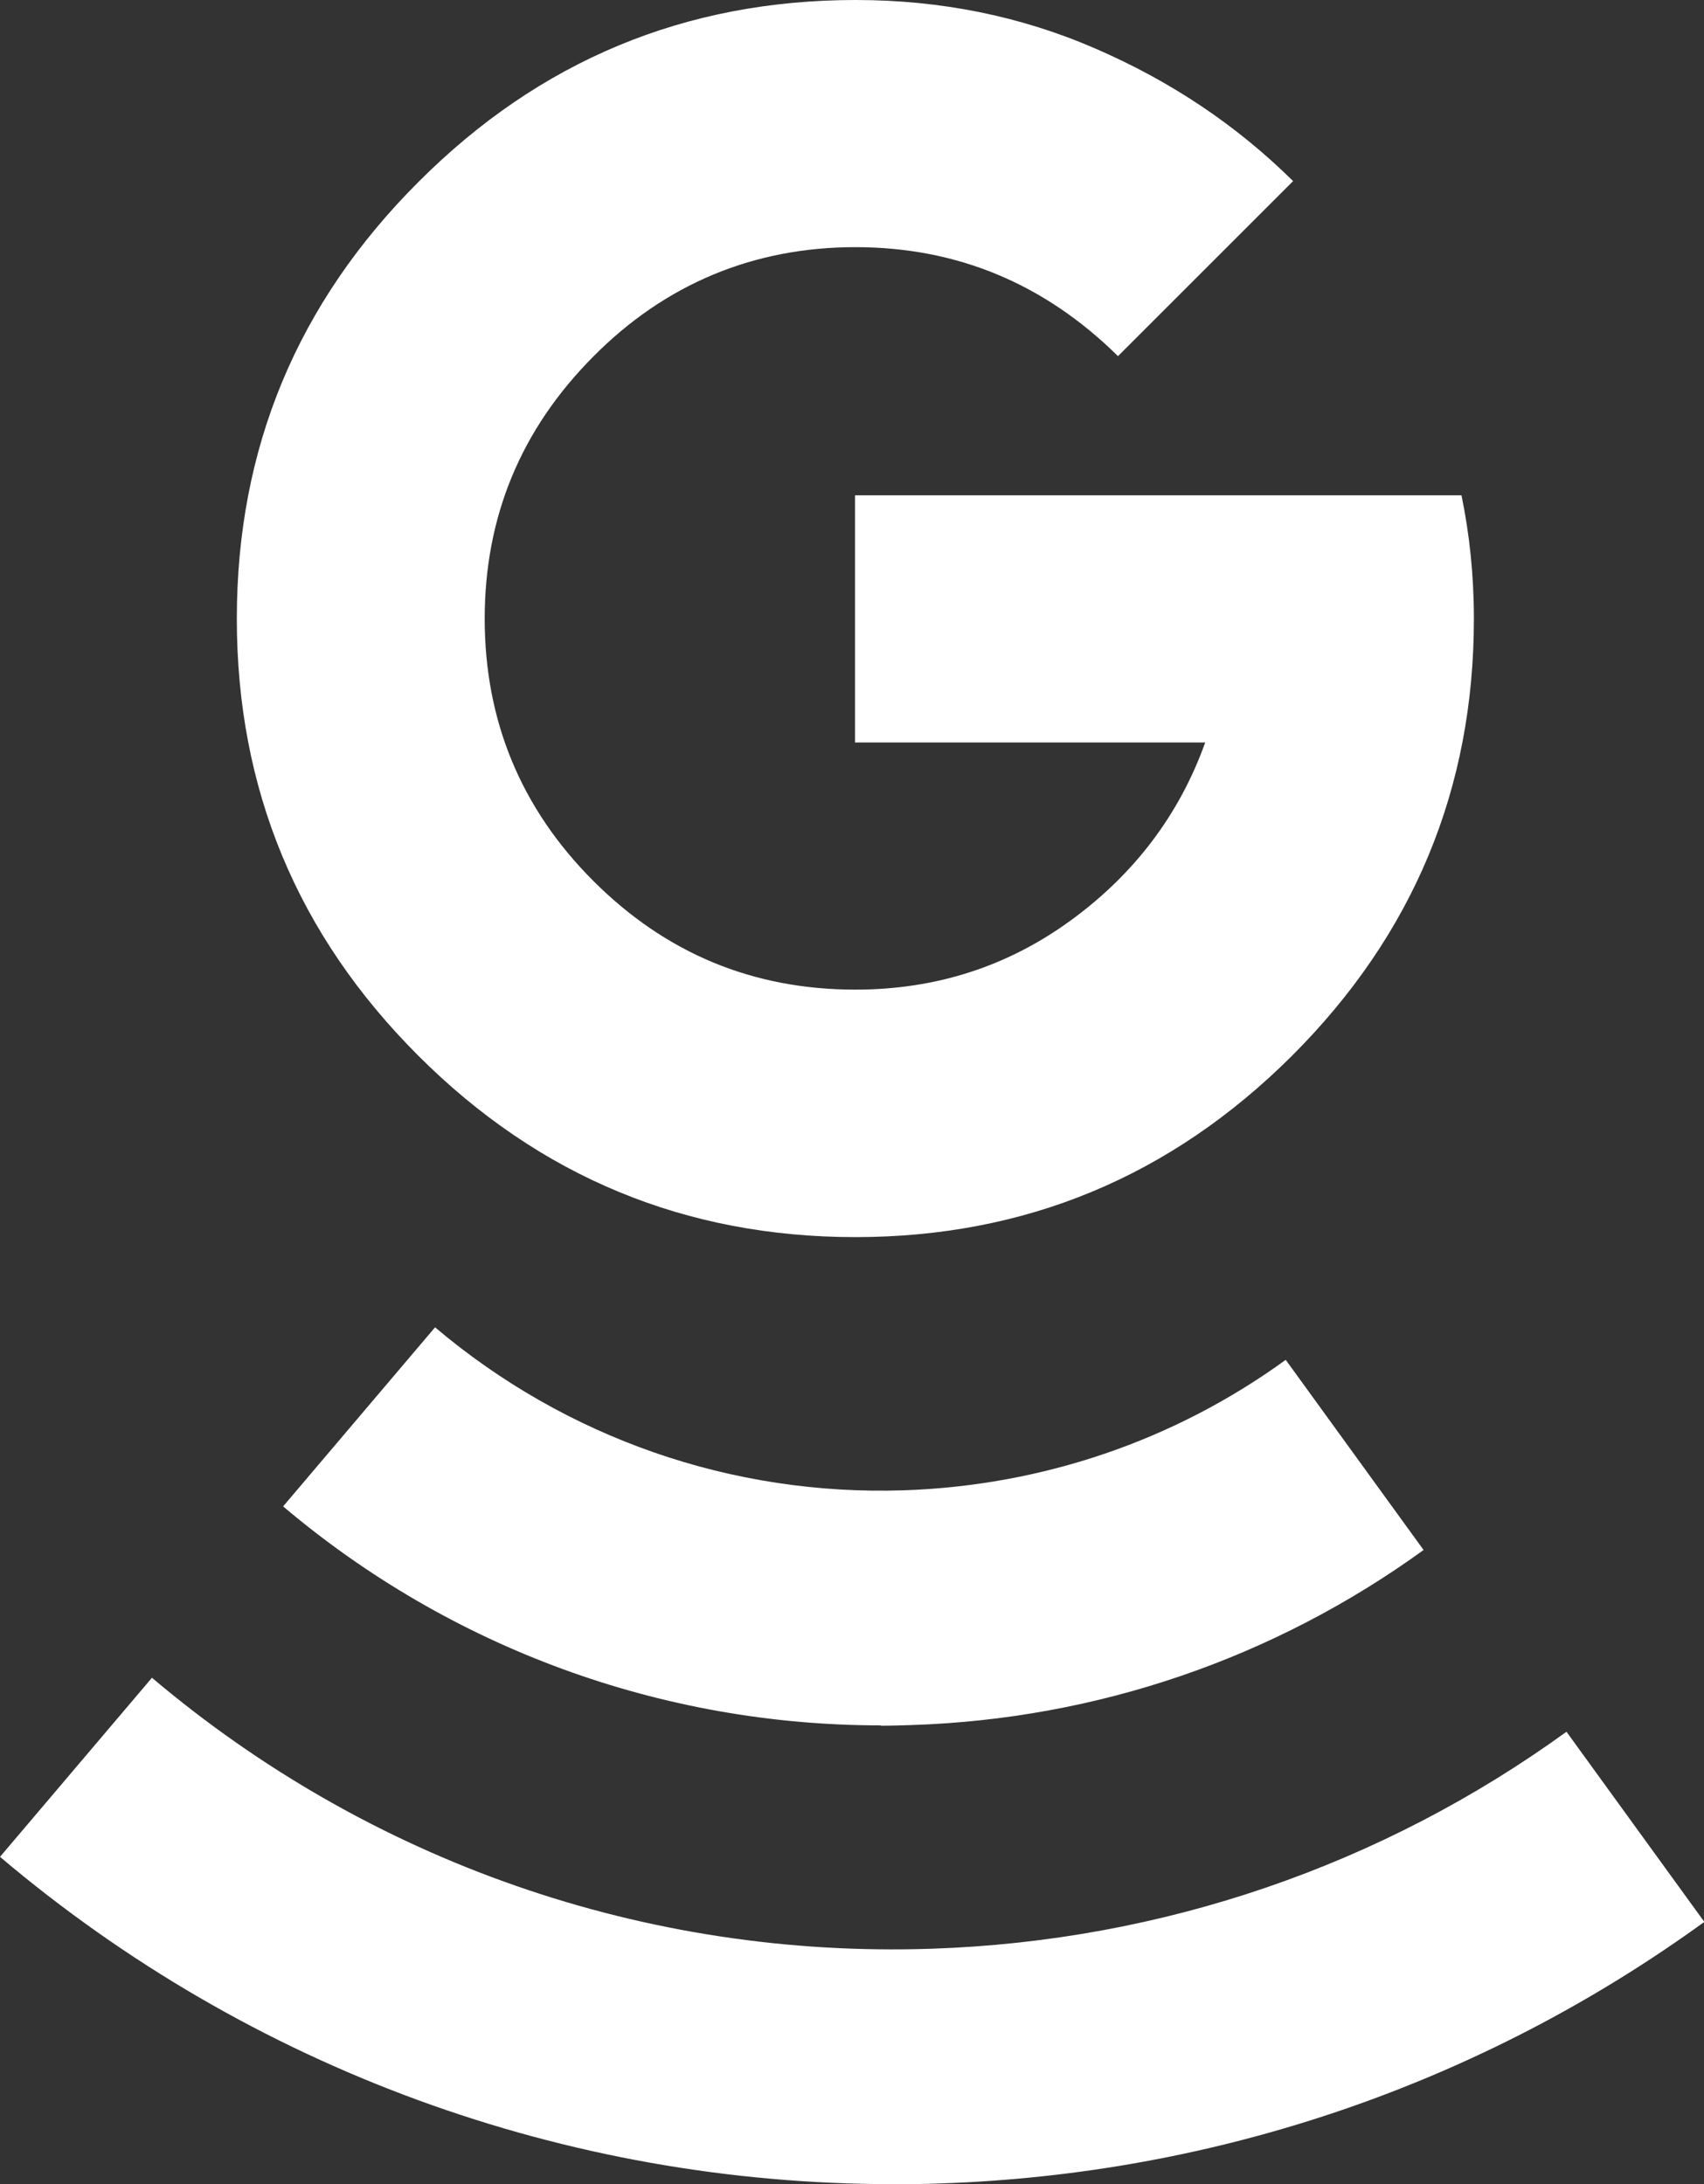 <?xml version="1.0" encoding="UTF-8"?>
<svg id="Layer_2" data-name="Layer 2" xmlns="http://www.w3.org/2000/svg" viewBox="0 0 50.8 65.13">
  <rect x="0" y="0" width="50.8" height="65.13" fill="#333333" stroke="none"/>
  <defs>
    <style>
      .cls-1 {
        fill: #fff;
        stroke-width: 0px;
      }
    </style>
  </defs>
  <g id="Layer_1-2" data-name="Layer 1">
    <g>
      <path class="cls-1" d="m32.66,1.45c2.24.97,4.2,2.28,5.89,3.95l-5.22,5.22c-2.2-2.17-4.81-3.25-7.83-3.25s-5.66,1.09-7.81,3.26c-2.16,2.17-3.24,4.78-3.24,7.82s1.08,5.66,3.24,7.82c2.16,2.16,4.76,3.24,7.81,3.24,2.4,0,4.54-.69,6.43-2.07s3.23-3.15,4-5.3h-10.44v-7.37h18.08c.24,1.16.37,2.39.37,3.68,0,5.08-1.81,9.42-5.42,13.03-3.62,3.61-7.96,5.41-13.02,5.41s-9.42-1.8-13.03-5.41c-3.61-3.61-5.41-7.95-5.41-13.03s1.8-9.41,5.41-13.02C16.08,1.81,20.43,0,25.51,0c2.53,0,4.92.48,7.15,1.45Z"/>
      <g>
        <path class="cls-1" d="m26.26,51.45c-6.53,0-12.82-2.3-17.82-6.53l4.53-5.34c3.9,3.3,8.85,5.03,13.98,4.86,4.12-.14,8.06-1.48,11.38-3.89l4.11,5.67c-4.46,3.23-9.73,5.04-15.26,5.22-.31.01-.62.02-.92.02Z"/>
        <path class="cls-1" d="m26.62,65.13c-9.75,0-19.16-3.44-26.62-9.76l4.53-5.34c6.49,5.49,14.72,8.37,23.25,8.08,6.85-.23,13.4-2.47,18.92-6.47l4.11,5.67c-6.66,4.83-14.55,7.53-22.8,7.8-.46.02-.92.02-1.38.02Z"/>
      </g>
    </g>
  </g>
</svg>